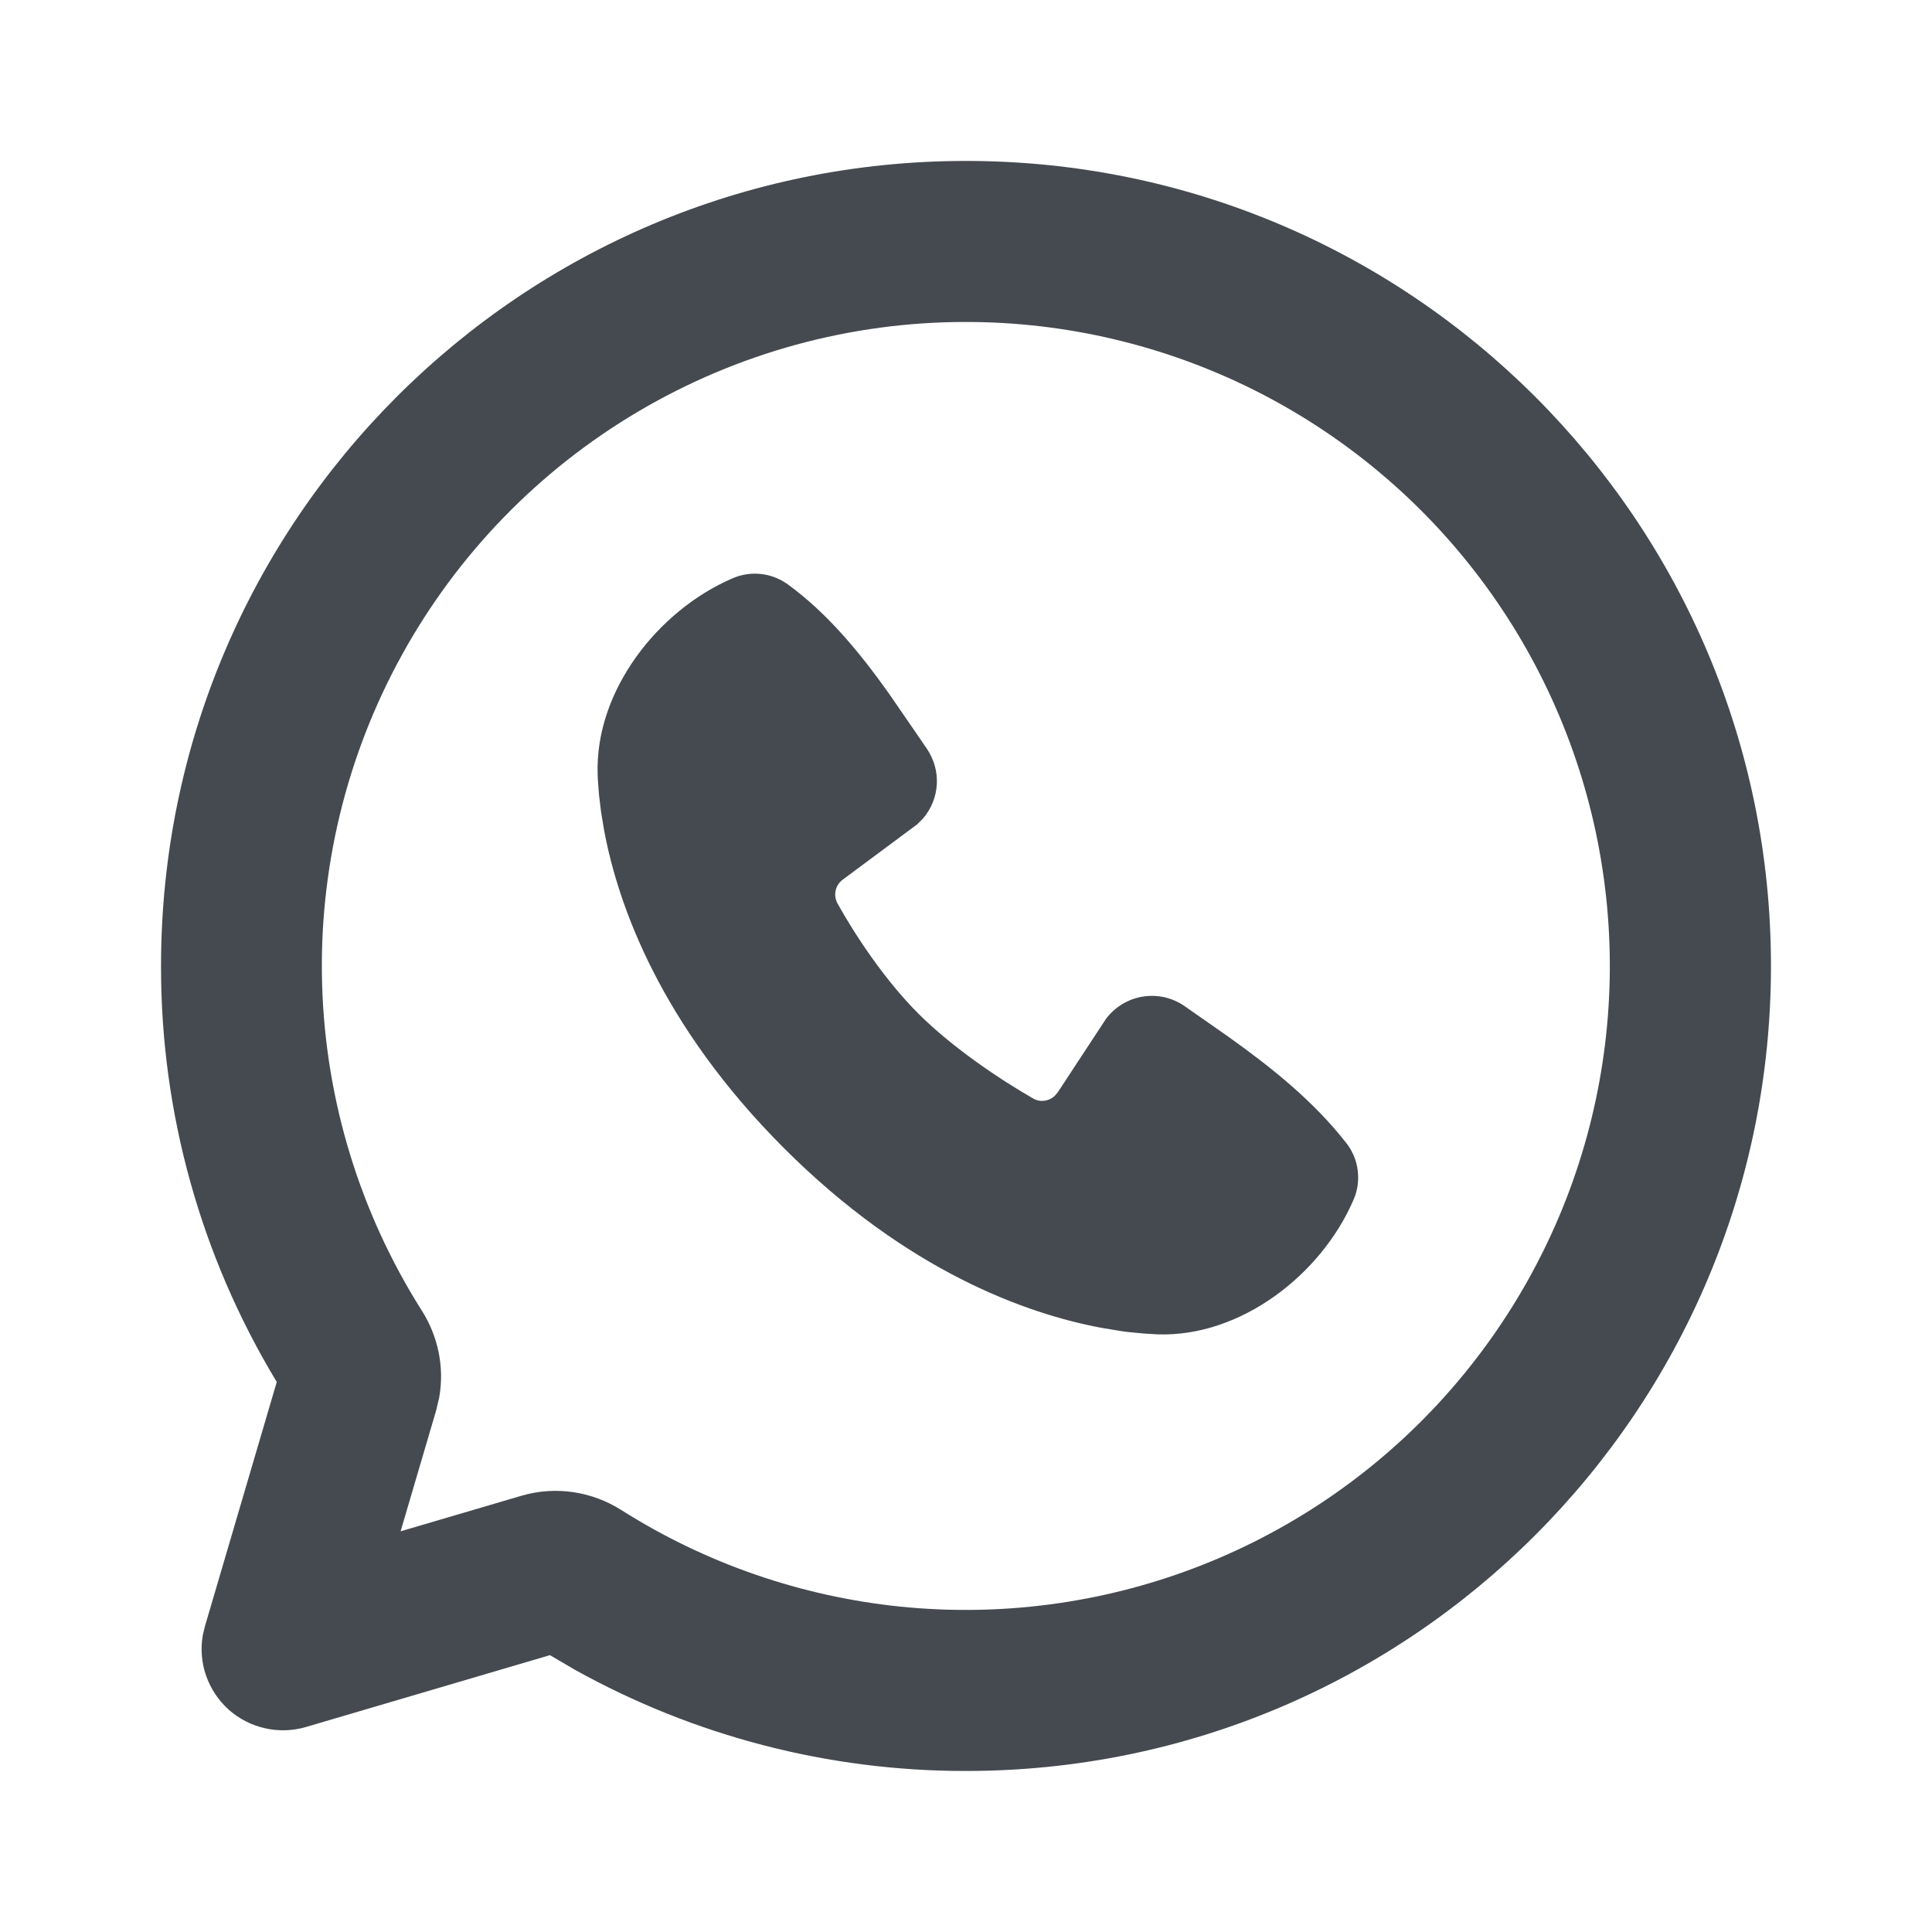 <svg width="20" height="20" viewBox="0 0 20 20" fill="none" xmlns="http://www.w3.org/2000/svg">
<path d="M10 1.666C14.602 1.666 18.333 5.397 18.333 9.999C18.333 14.602 14.602 18.333 10 18.333C8.581 18.335 7.186 17.973 5.947 17.283L5.693 17.134L3.167 17.878C3.029 17.918 2.883 17.923 2.744 17.891C2.604 17.86 2.474 17.793 2.367 17.698C2.261 17.602 2.18 17.481 2.133 17.345C2.086 17.21 2.075 17.065 2.1 16.924L2.122 16.833L2.865 14.306C2.079 13.007 1.664 11.518 1.667 9.999C1.667 5.397 5.397 1.666 10 1.666ZM10 3.333C8.806 3.332 7.634 3.653 6.607 4.26C5.579 4.867 4.733 5.739 4.158 6.785C3.582 7.831 3.298 9.012 3.335 10.205C3.372 11.398 3.728 12.559 4.367 13.568C4.532 13.828 4.603 14.148 4.547 14.465L4.515 14.601L4.147 15.852L5.398 15.484C5.759 15.378 6.134 15.443 6.432 15.632C7.305 16.185 8.295 16.527 9.324 16.632C10.353 16.736 11.392 16.6 12.359 16.234C13.326 15.868 14.194 15.282 14.896 14.522C15.597 13.762 16.113 12.85 16.401 11.857C16.689 10.864 16.742 9.817 16.556 8.8C16.37 7.783 15.95 6.823 15.329 5.996C14.708 5.169 13.903 4.498 12.979 4.036C12.054 3.574 11.034 3.333 10 3.333ZM7.585 5.986C7.677 5.946 7.778 5.931 7.878 5.942C7.978 5.953 8.073 5.99 8.155 6.049C8.575 6.355 8.908 6.767 9.195 7.169L9.467 7.564L9.595 7.751C9.668 7.859 9.705 7.987 9.698 8.118C9.691 8.248 9.641 8.372 9.557 8.471L9.494 8.534L8.724 9.106C8.687 9.133 8.661 9.172 8.651 9.217C8.64 9.261 8.647 9.308 8.668 9.349C8.843 9.665 9.152 10.138 9.507 10.493C9.863 10.848 10.357 11.178 10.696 11.372C10.769 11.414 10.857 11.4 10.917 11.346L10.949 11.309L11.45 10.546C11.542 10.424 11.678 10.341 11.829 10.317C11.98 10.292 12.135 10.327 12.261 10.414L12.713 10.73C13.163 11.051 13.596 11.396 13.938 11.834C14.002 11.916 14.042 12.013 14.055 12.116C14.068 12.219 14.054 12.324 14.012 12.419C13.682 13.189 12.847 13.845 11.978 13.813L11.846 13.805L11.687 13.79C11.656 13.787 11.627 13.783 11.597 13.778L11.398 13.745C10.628 13.6 9.394 13.164 8.115 11.885C6.837 10.606 6.4 9.372 6.255 8.602L6.222 8.404L6.201 8.23L6.19 8.084C6.189 8.064 6.187 8.043 6.187 8.022C6.155 7.152 6.814 6.316 7.585 5.986Z" fill="#454A50"/>
</svg>
